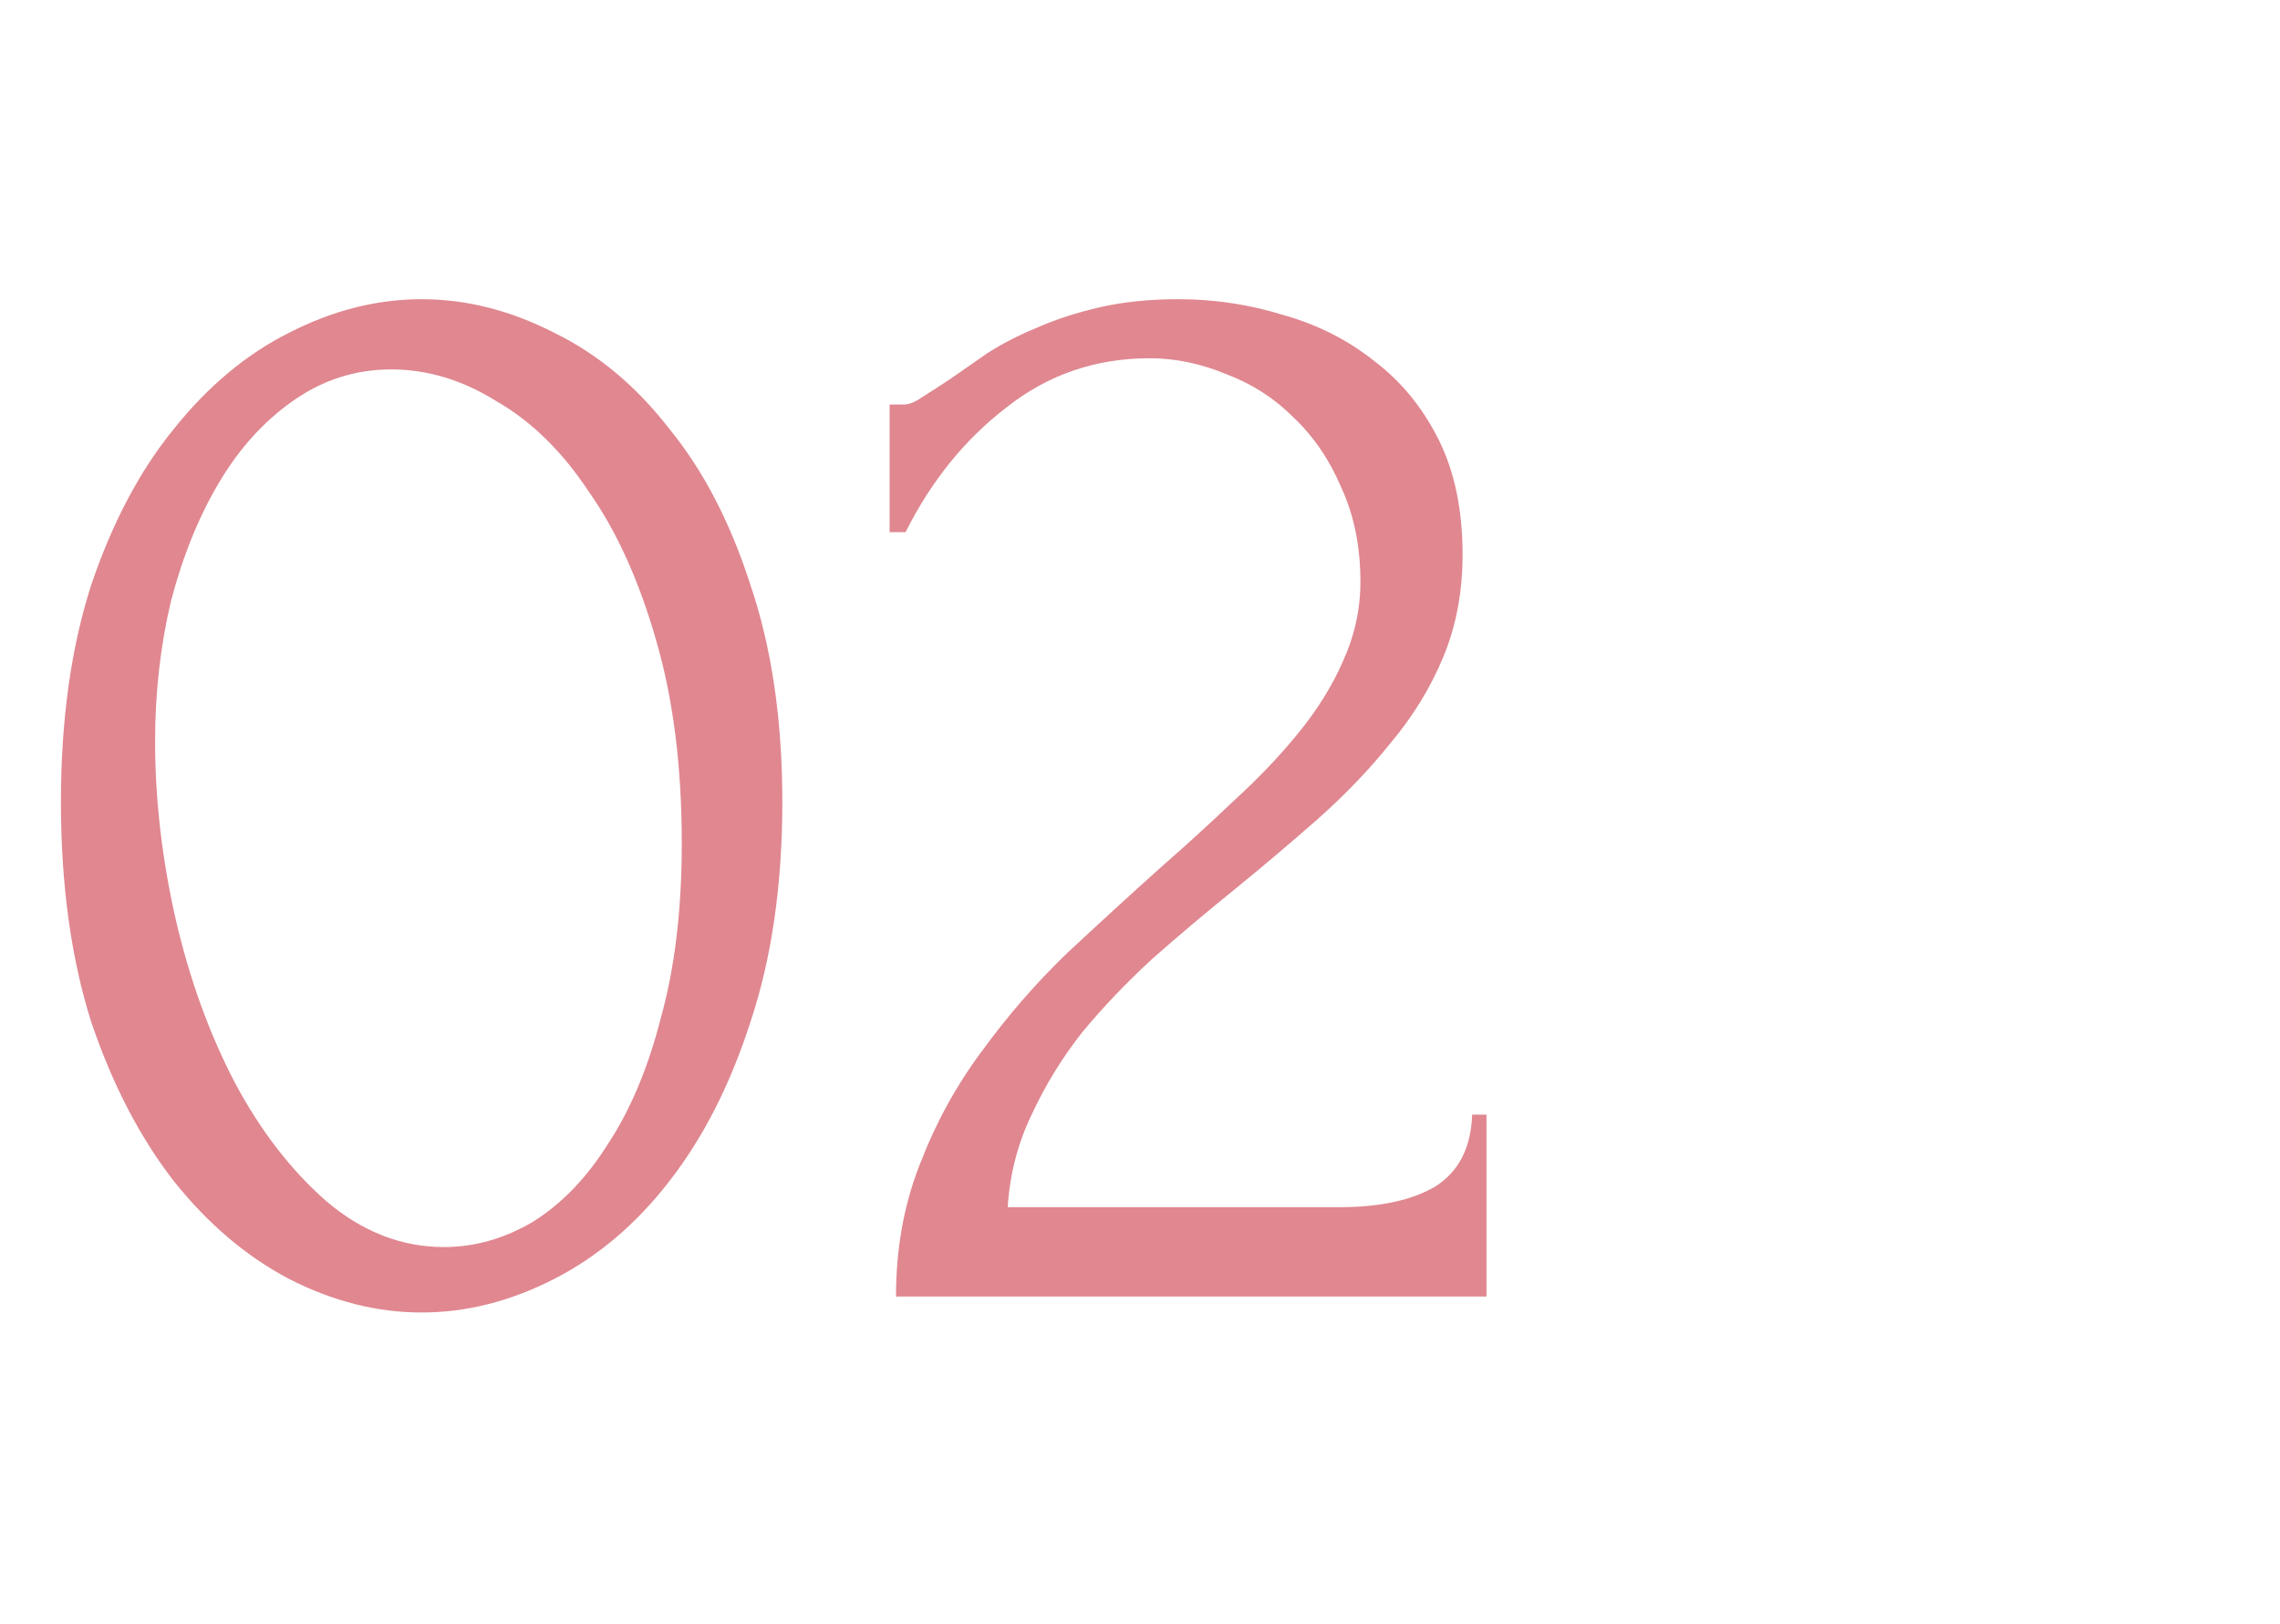 <svg width="80" height="57" viewBox="0 0 80 57" fill="none" xmlns="http://www.w3.org/2000/svg">
<path d="M2.138 28.14C2.138 25.265 2.493 22.727 3.202 20.524C3.949 18.321 4.92 16.492 6.114 15.036C7.309 13.543 8.653 12.423 10.146 11.676C11.677 10.892 13.226 10.5 14.794 10.5C16.362 10.5 17.912 10.892 19.442 11.676C20.973 12.423 22.317 13.543 23.474 15.036C24.669 16.492 25.621 18.321 26.33 20.524C27.077 22.727 27.45 25.265 27.45 28.14C27.45 31.052 27.077 33.628 26.33 35.868C25.621 38.071 24.669 39.937 23.474 41.468C22.317 42.961 20.973 44.1 19.442 44.884C17.912 45.668 16.362 46.06 14.794 46.06C13.226 46.06 11.677 45.668 10.146 44.884C8.653 44.1 7.309 42.961 6.114 41.468C4.92 39.937 3.949 38.071 3.202 35.868C2.493 33.628 2.138 31.052 2.138 28.14ZM23.922 29.596C23.922 26.908 23.624 24.537 23.026 22.484C22.429 20.393 21.645 18.657 20.674 17.276C19.741 15.857 18.658 14.793 17.426 14.084C16.232 13.337 15 12.964 13.73 12.964C12.461 12.964 11.304 13.337 10.258 14.084C9.25 14.793 8.392 15.745 7.682 16.94C6.973 18.135 6.413 19.516 6.002 21.084C5.629 22.652 5.442 24.295 5.442 26.012C5.442 28.065 5.685 30.156 6.17 32.284C6.656 34.375 7.346 36.279 8.242 37.996C9.138 39.676 10.202 41.057 11.434 42.14C12.704 43.223 14.085 43.764 15.578 43.764C16.661 43.764 17.706 43.465 18.714 42.868C19.722 42.233 20.6 41.319 21.346 40.124C22.13 38.929 22.746 37.455 23.194 35.7C23.68 33.945 23.922 31.911 23.922 29.596ZM31.214 14.196H31.718C31.904 14.196 32.128 14.103 32.39 13.916C32.688 13.729 33.006 13.524 33.342 13.3C33.715 13.039 34.144 12.74 34.63 12.404C35.152 12.068 35.731 11.769 36.366 11.508C37.038 11.209 37.784 10.967 38.606 10.78C39.427 10.593 40.342 10.5 41.35 10.5C42.619 10.5 43.851 10.687 45.046 11.06C46.24 11.396 47.304 11.937 48.238 12.684C49.171 13.393 49.918 14.308 50.478 15.428C51.038 16.548 51.318 17.892 51.318 19.46C51.318 20.767 51.094 21.961 50.646 23.044C50.198 24.127 49.582 25.135 48.798 26.068C48.051 27.001 47.192 27.897 46.222 28.756C45.288 29.577 44.318 30.399 43.31 31.22C42.339 32.004 41.387 32.807 40.454 33.628C39.558 34.449 38.736 35.308 37.99 36.204C37.28 37.1 36.683 38.071 36.198 39.116C35.712 40.124 35.432 41.207 35.358 42.364H47.006C48.424 42.364 49.544 42.121 50.366 41.636C51.187 41.113 51.616 40.273 51.654 39.116H52.158V45.5H31.438C31.438 43.82 31.718 42.271 32.278 40.852C32.838 39.396 33.566 38.071 34.462 36.876C35.358 35.644 36.347 34.505 37.43 33.46C38.55 32.415 39.651 31.407 40.734 30.436C41.63 29.652 42.488 28.868 43.31 28.084C44.168 27.3 44.915 26.516 45.55 25.732C46.222 24.911 46.744 24.071 47.118 23.212C47.528 22.316 47.734 21.383 47.734 20.412C47.734 19.18 47.51 18.079 47.062 17.108C46.651 16.137 46.091 15.316 45.382 14.644C44.71 13.972 43.926 13.468 43.03 13.132C42.134 12.759 41.238 12.572 40.342 12.572C38.438 12.572 36.758 13.151 35.302 14.308C33.846 15.428 32.67 16.884 31.774 18.676H31.214V14.196Z" fill="#E08790"/>
</svg>
